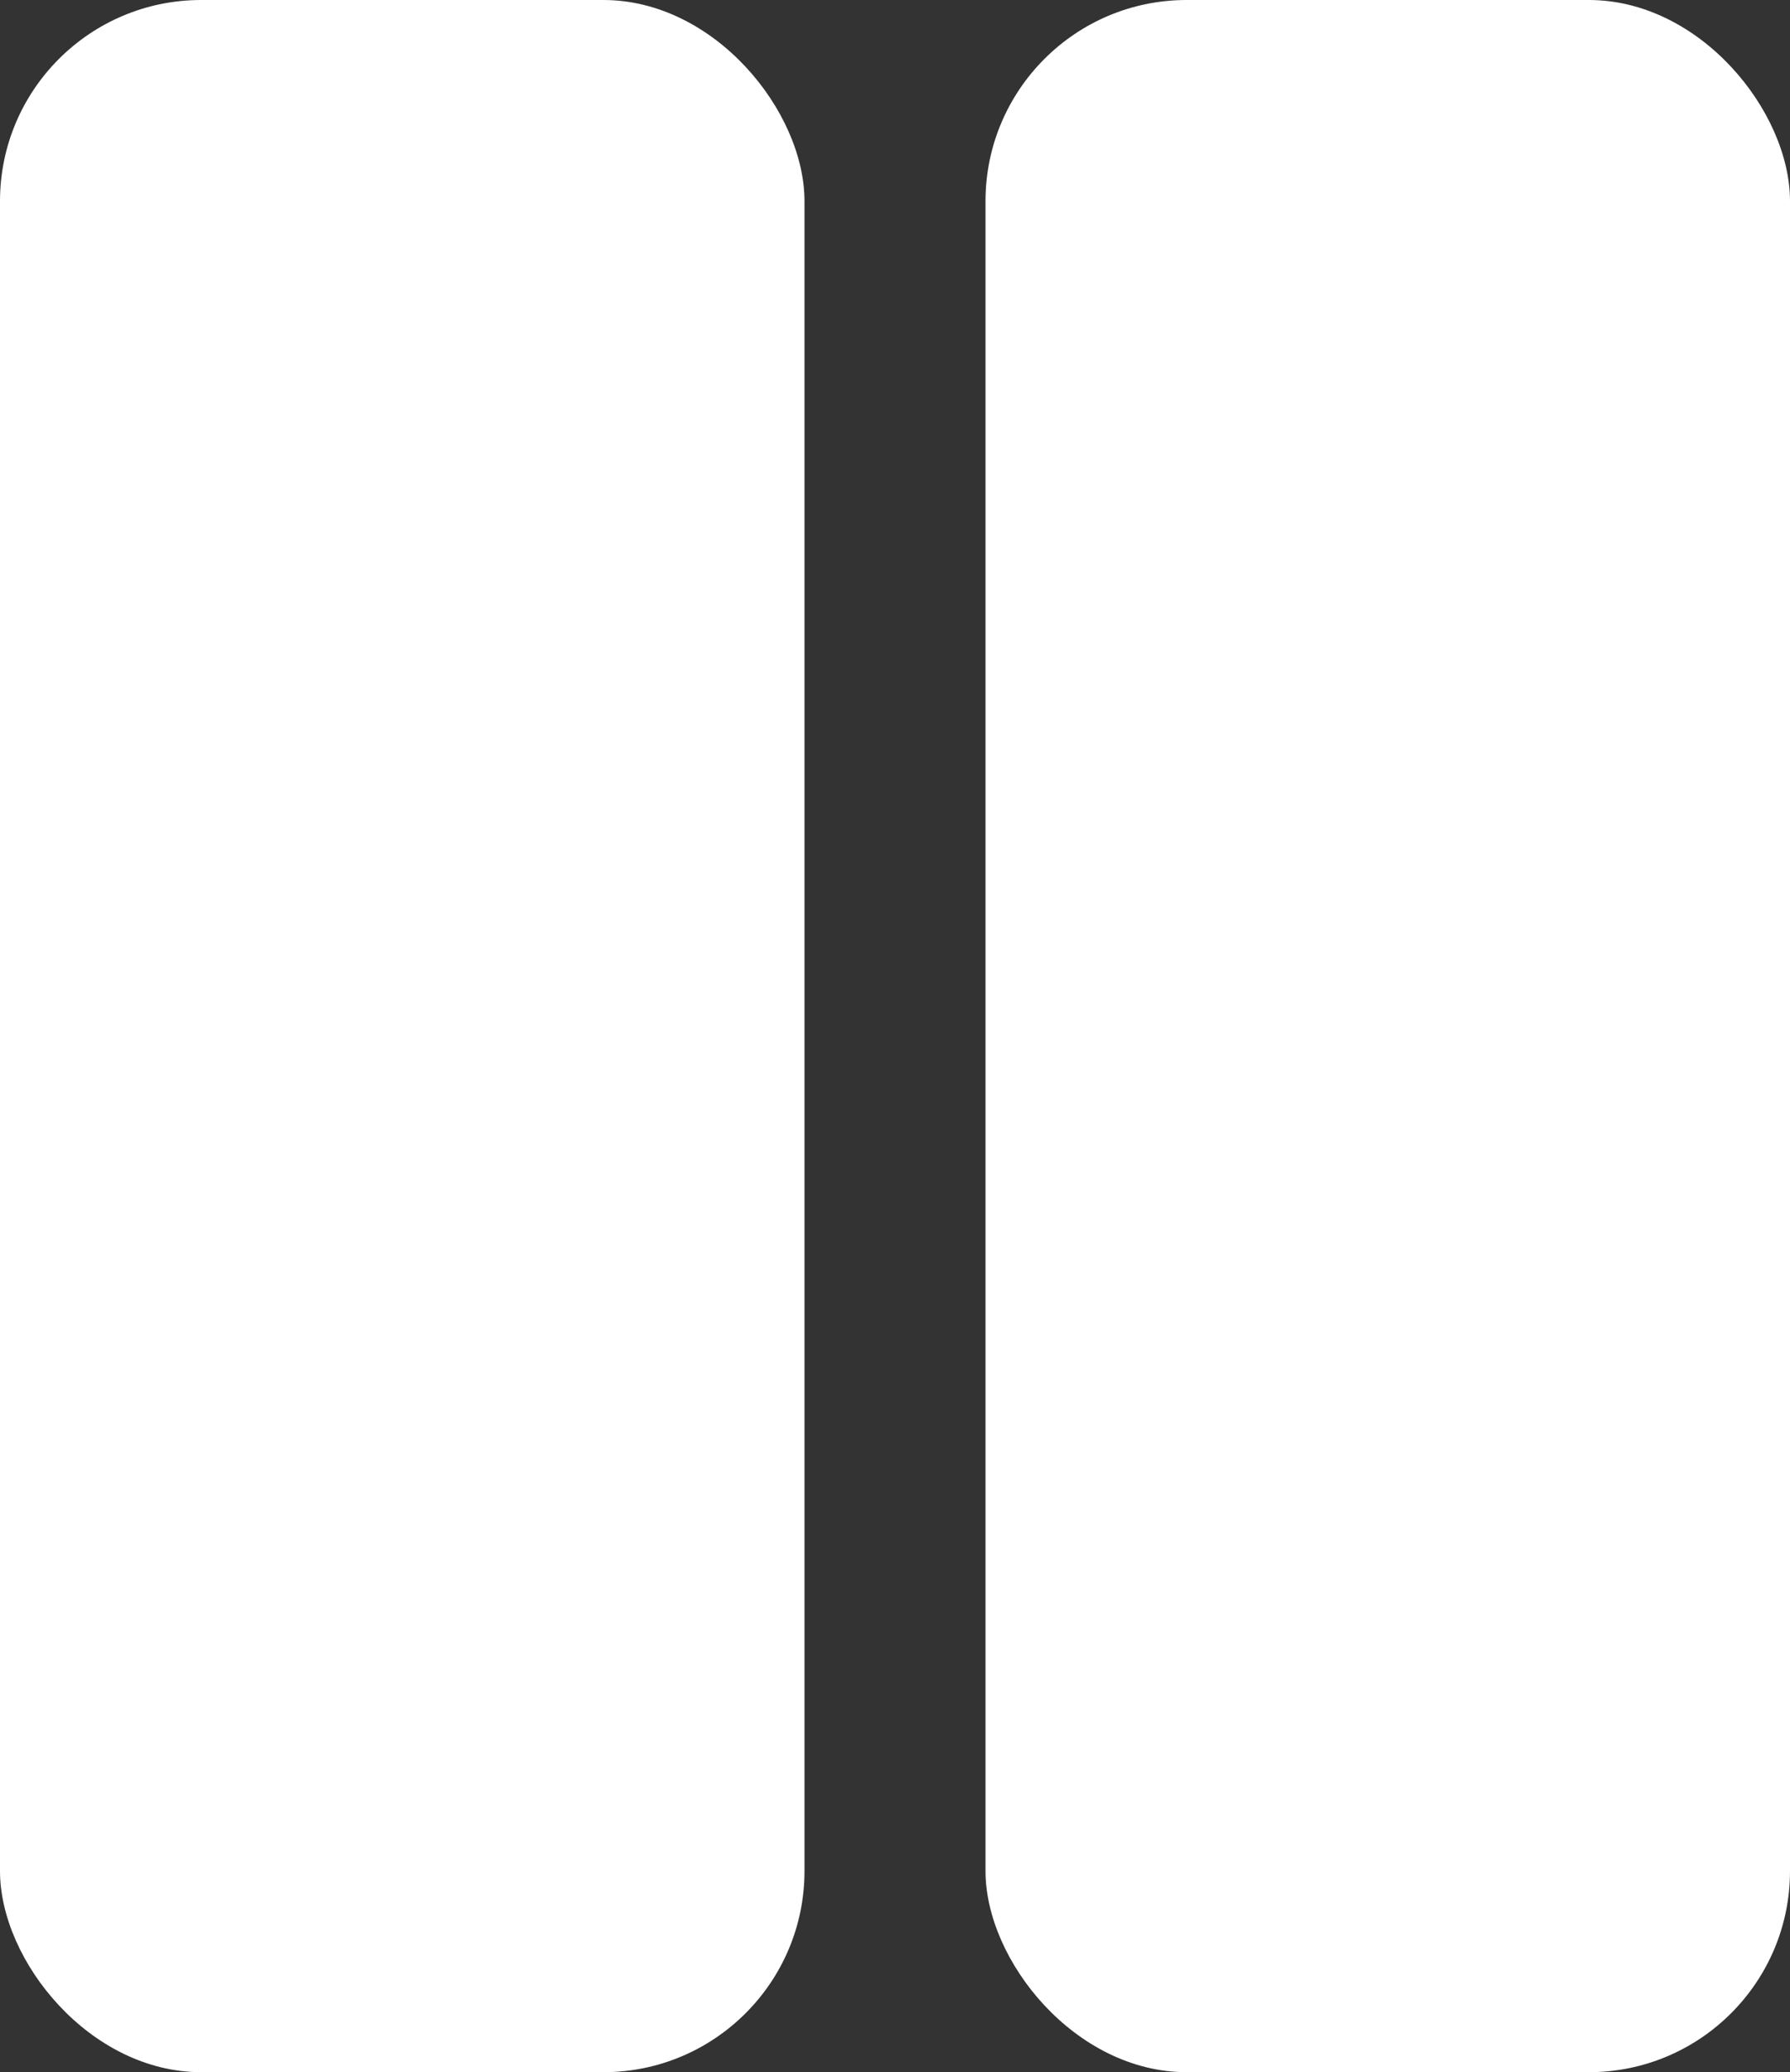 <?xml version="1.0" encoding="UTF-8"?> <svg xmlns="http://www.w3.org/2000/svg" width="89" height="103" viewBox="0 0 89 103" fill="none"><rect x="0" y="0" width="89" height="103" fill="#333333" stroke="none"/><rect width="40" height="103" rx="10" fill="white"></rect><rect x="49" width="40" height="103" rx="10" fill="white"></rect></svg> 